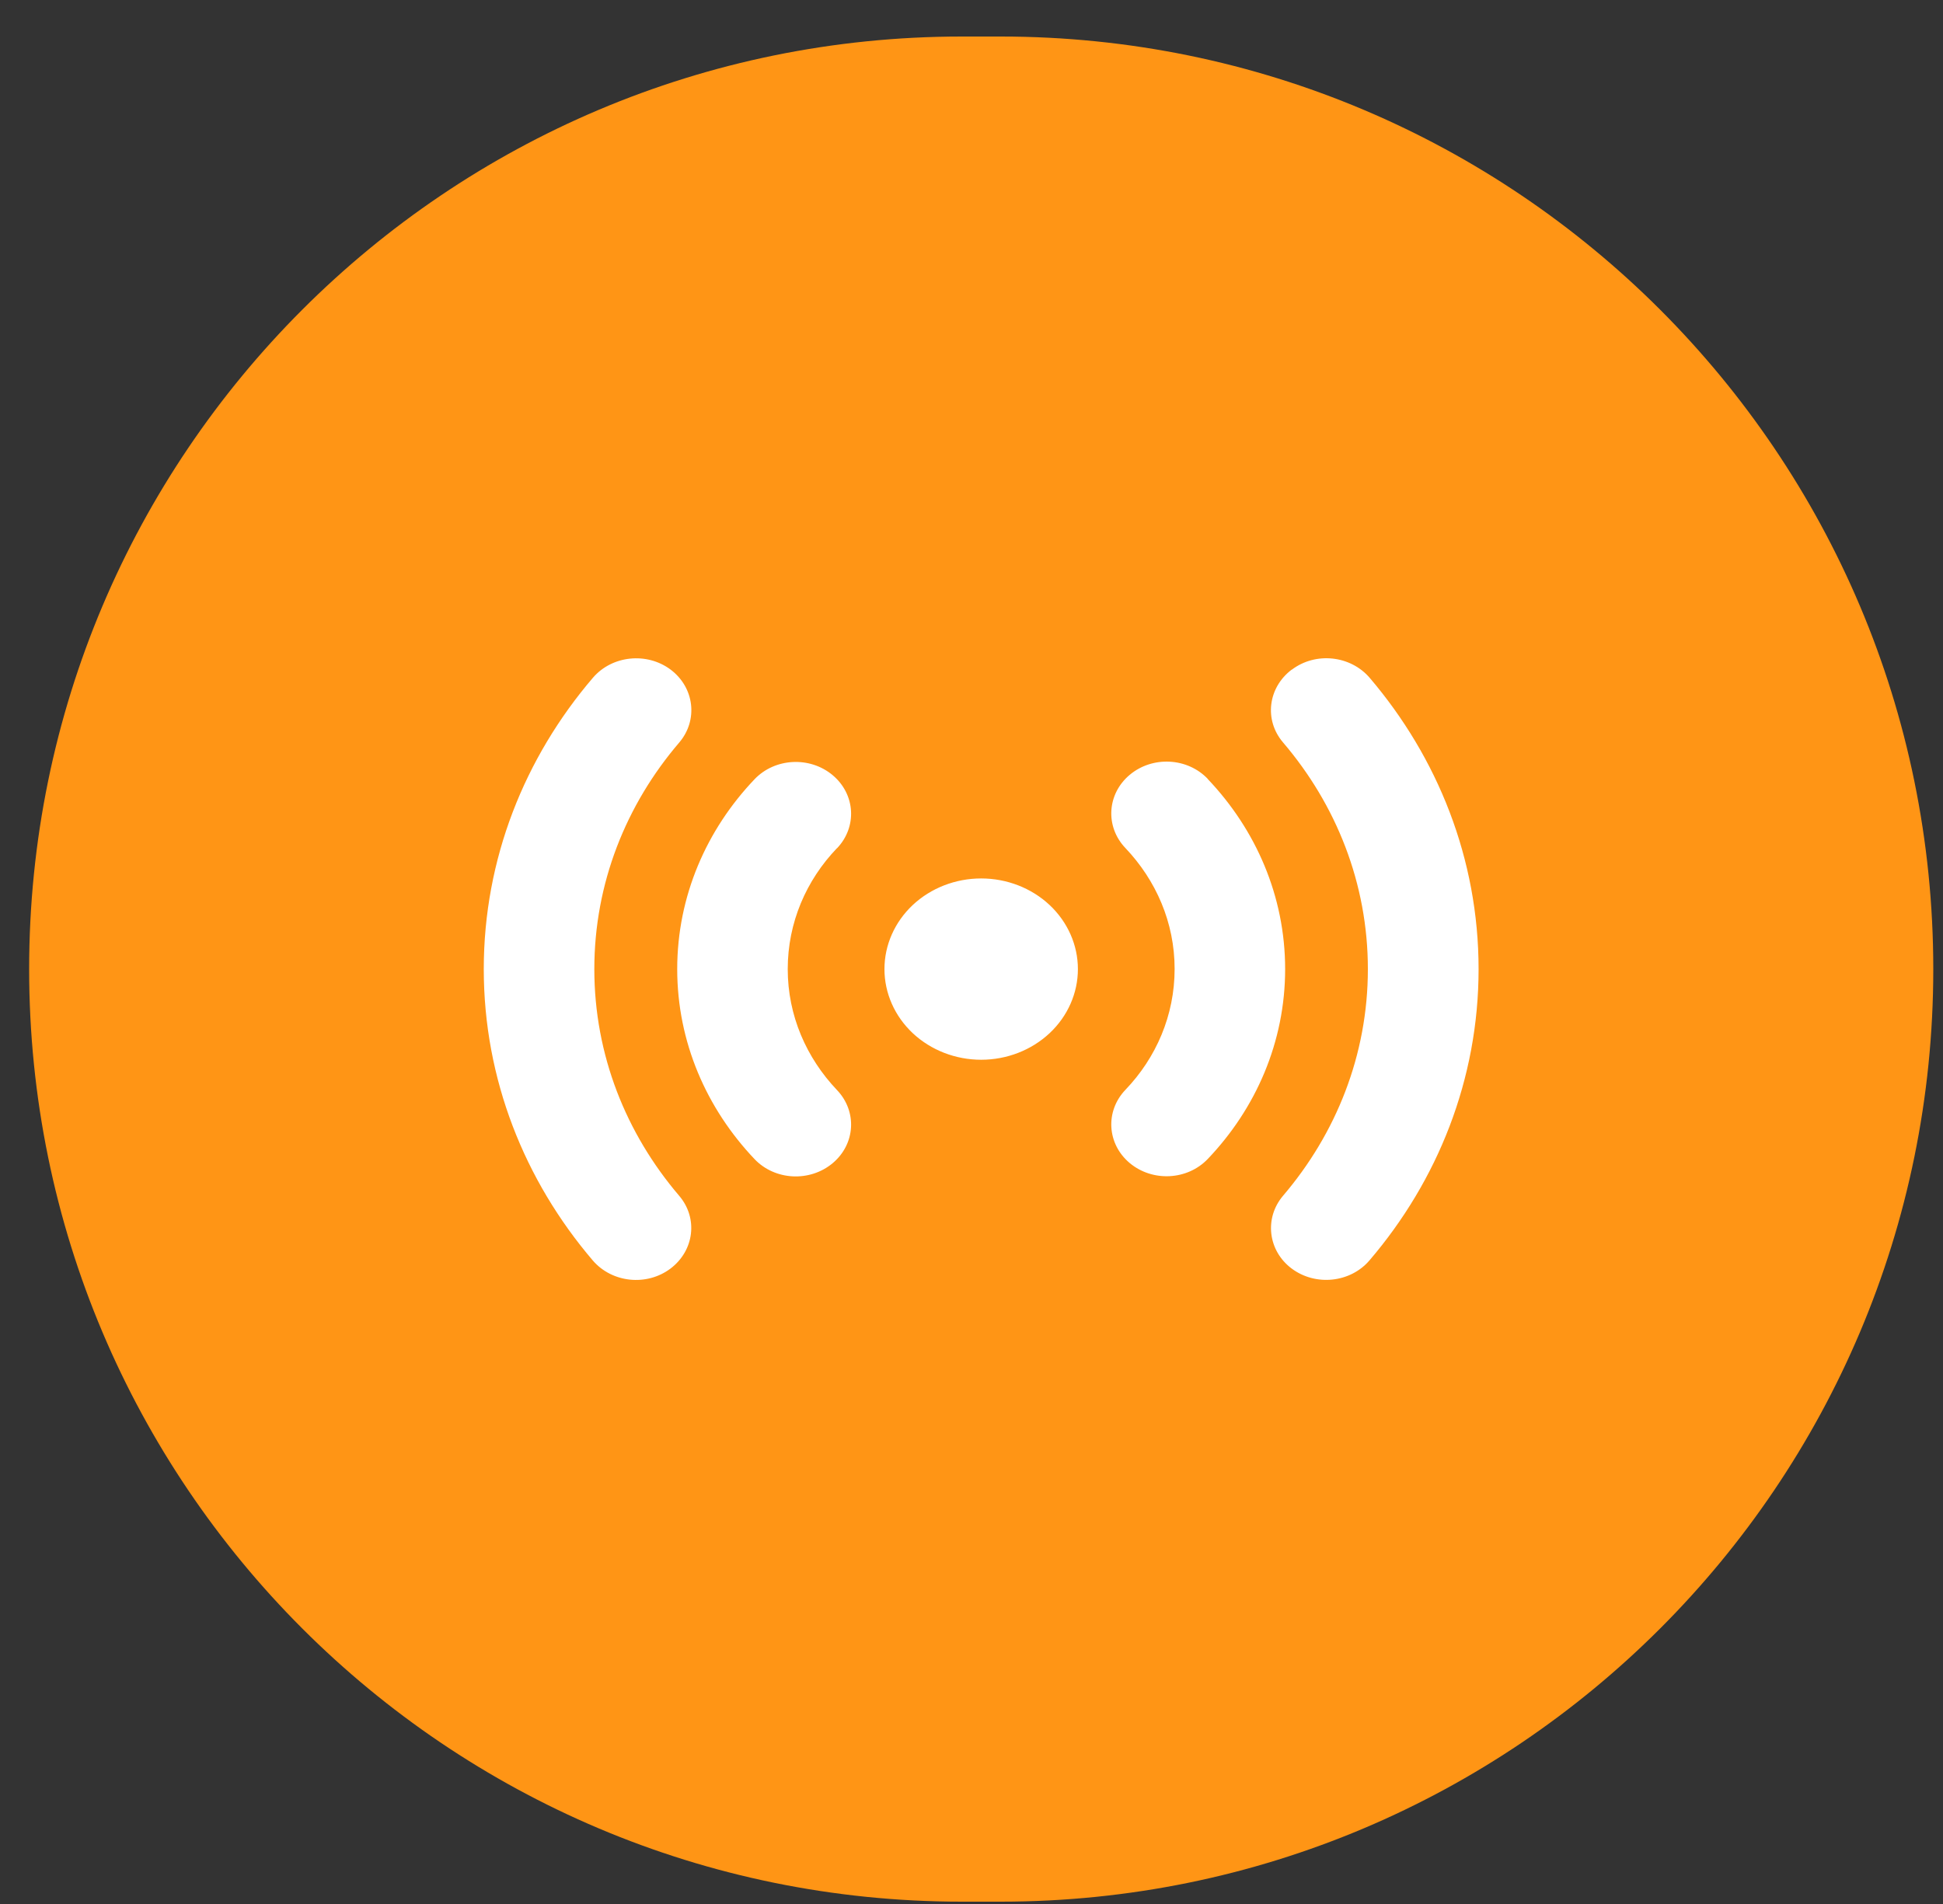 <svg width="50" height="49" viewBox="0 0 50 49" fill="none" xmlns="http://www.w3.org/2000/svg">
<rect x="0" y="0" width="50" height="49" fill="#333333" stroke="none"/>
<path d="M25.75 0.94H24.75C11.495 0.94 0.75 11.685 0.75 24.94C0.75 38.195 11.495 48.94 24.75 48.94H25.75C39.005 48.94 49.75 38.195 49.75 24.94C49.75 11.685 39.005 0.94 25.75 0.94Z" fill="#FF9515"/>
<path d="M17.258 17.233C17.871 17.696 17.969 18.533 17.48 19.108C16.111 20.707 15.294 22.732 15.294 24.94C15.294 27.148 16.111 29.172 17.476 30.772C17.969 31.347 17.867 32.184 17.254 32.647C16.64 33.109 15.747 33.013 15.254 32.438C13.502 30.385 12.449 27.777 12.449 24.94C12.449 22.103 13.502 19.495 15.258 17.442C15.751 16.867 16.645 16.775 17.258 17.233ZM33.245 17.233C33.858 16.771 34.751 16.867 35.245 17.442C36.996 19.495 38.049 22.103 38.049 24.94C38.049 27.777 36.996 30.385 35.24 32.438C34.747 33.013 33.854 33.105 33.24 32.647C32.627 32.189 32.529 31.347 33.018 30.772C34.383 29.172 35.2 27.148 35.2 24.94C35.2 22.732 34.383 20.707 33.018 19.108C32.525 18.533 32.627 17.696 33.24 17.233H33.245ZM22.76 24.94C22.76 24.321 23.023 23.728 23.489 23.29C23.956 22.853 24.589 22.607 25.249 22.607C25.909 22.607 26.542 22.853 27.009 23.29C27.476 23.728 27.738 24.321 27.738 24.94C27.738 25.559 27.476 26.152 27.009 26.59C26.542 27.027 25.909 27.273 25.249 27.273C24.589 27.273 23.956 27.027 23.489 26.59C23.023 26.152 22.76 25.559 22.76 24.94ZM21.538 21.828C20.747 22.653 20.271 23.744 20.271 24.94C20.271 26.136 20.751 27.223 21.538 28.052C22.063 28.602 22.014 29.443 21.427 29.935C20.84 30.426 19.943 30.381 19.418 29.831C18.183 28.531 17.427 26.819 17.427 24.94C17.427 23.061 18.183 21.349 19.418 20.053C19.943 19.504 20.84 19.458 21.427 19.949C22.014 20.441 22.063 21.282 21.538 21.832V21.828ZM31.08 20.049C32.316 21.349 33.071 23.061 33.071 24.94C33.071 26.819 32.316 28.531 31.08 29.826C30.556 30.376 29.658 30.422 29.071 29.931C28.485 29.439 28.436 28.598 28.96 28.048C29.751 27.223 30.227 26.131 30.227 24.936C30.227 23.74 29.747 22.653 28.96 21.824C28.436 21.274 28.485 20.433 29.071 19.941C29.658 19.449 30.556 19.495 31.08 20.045V20.049Z" fill="white"/>
</svg>
